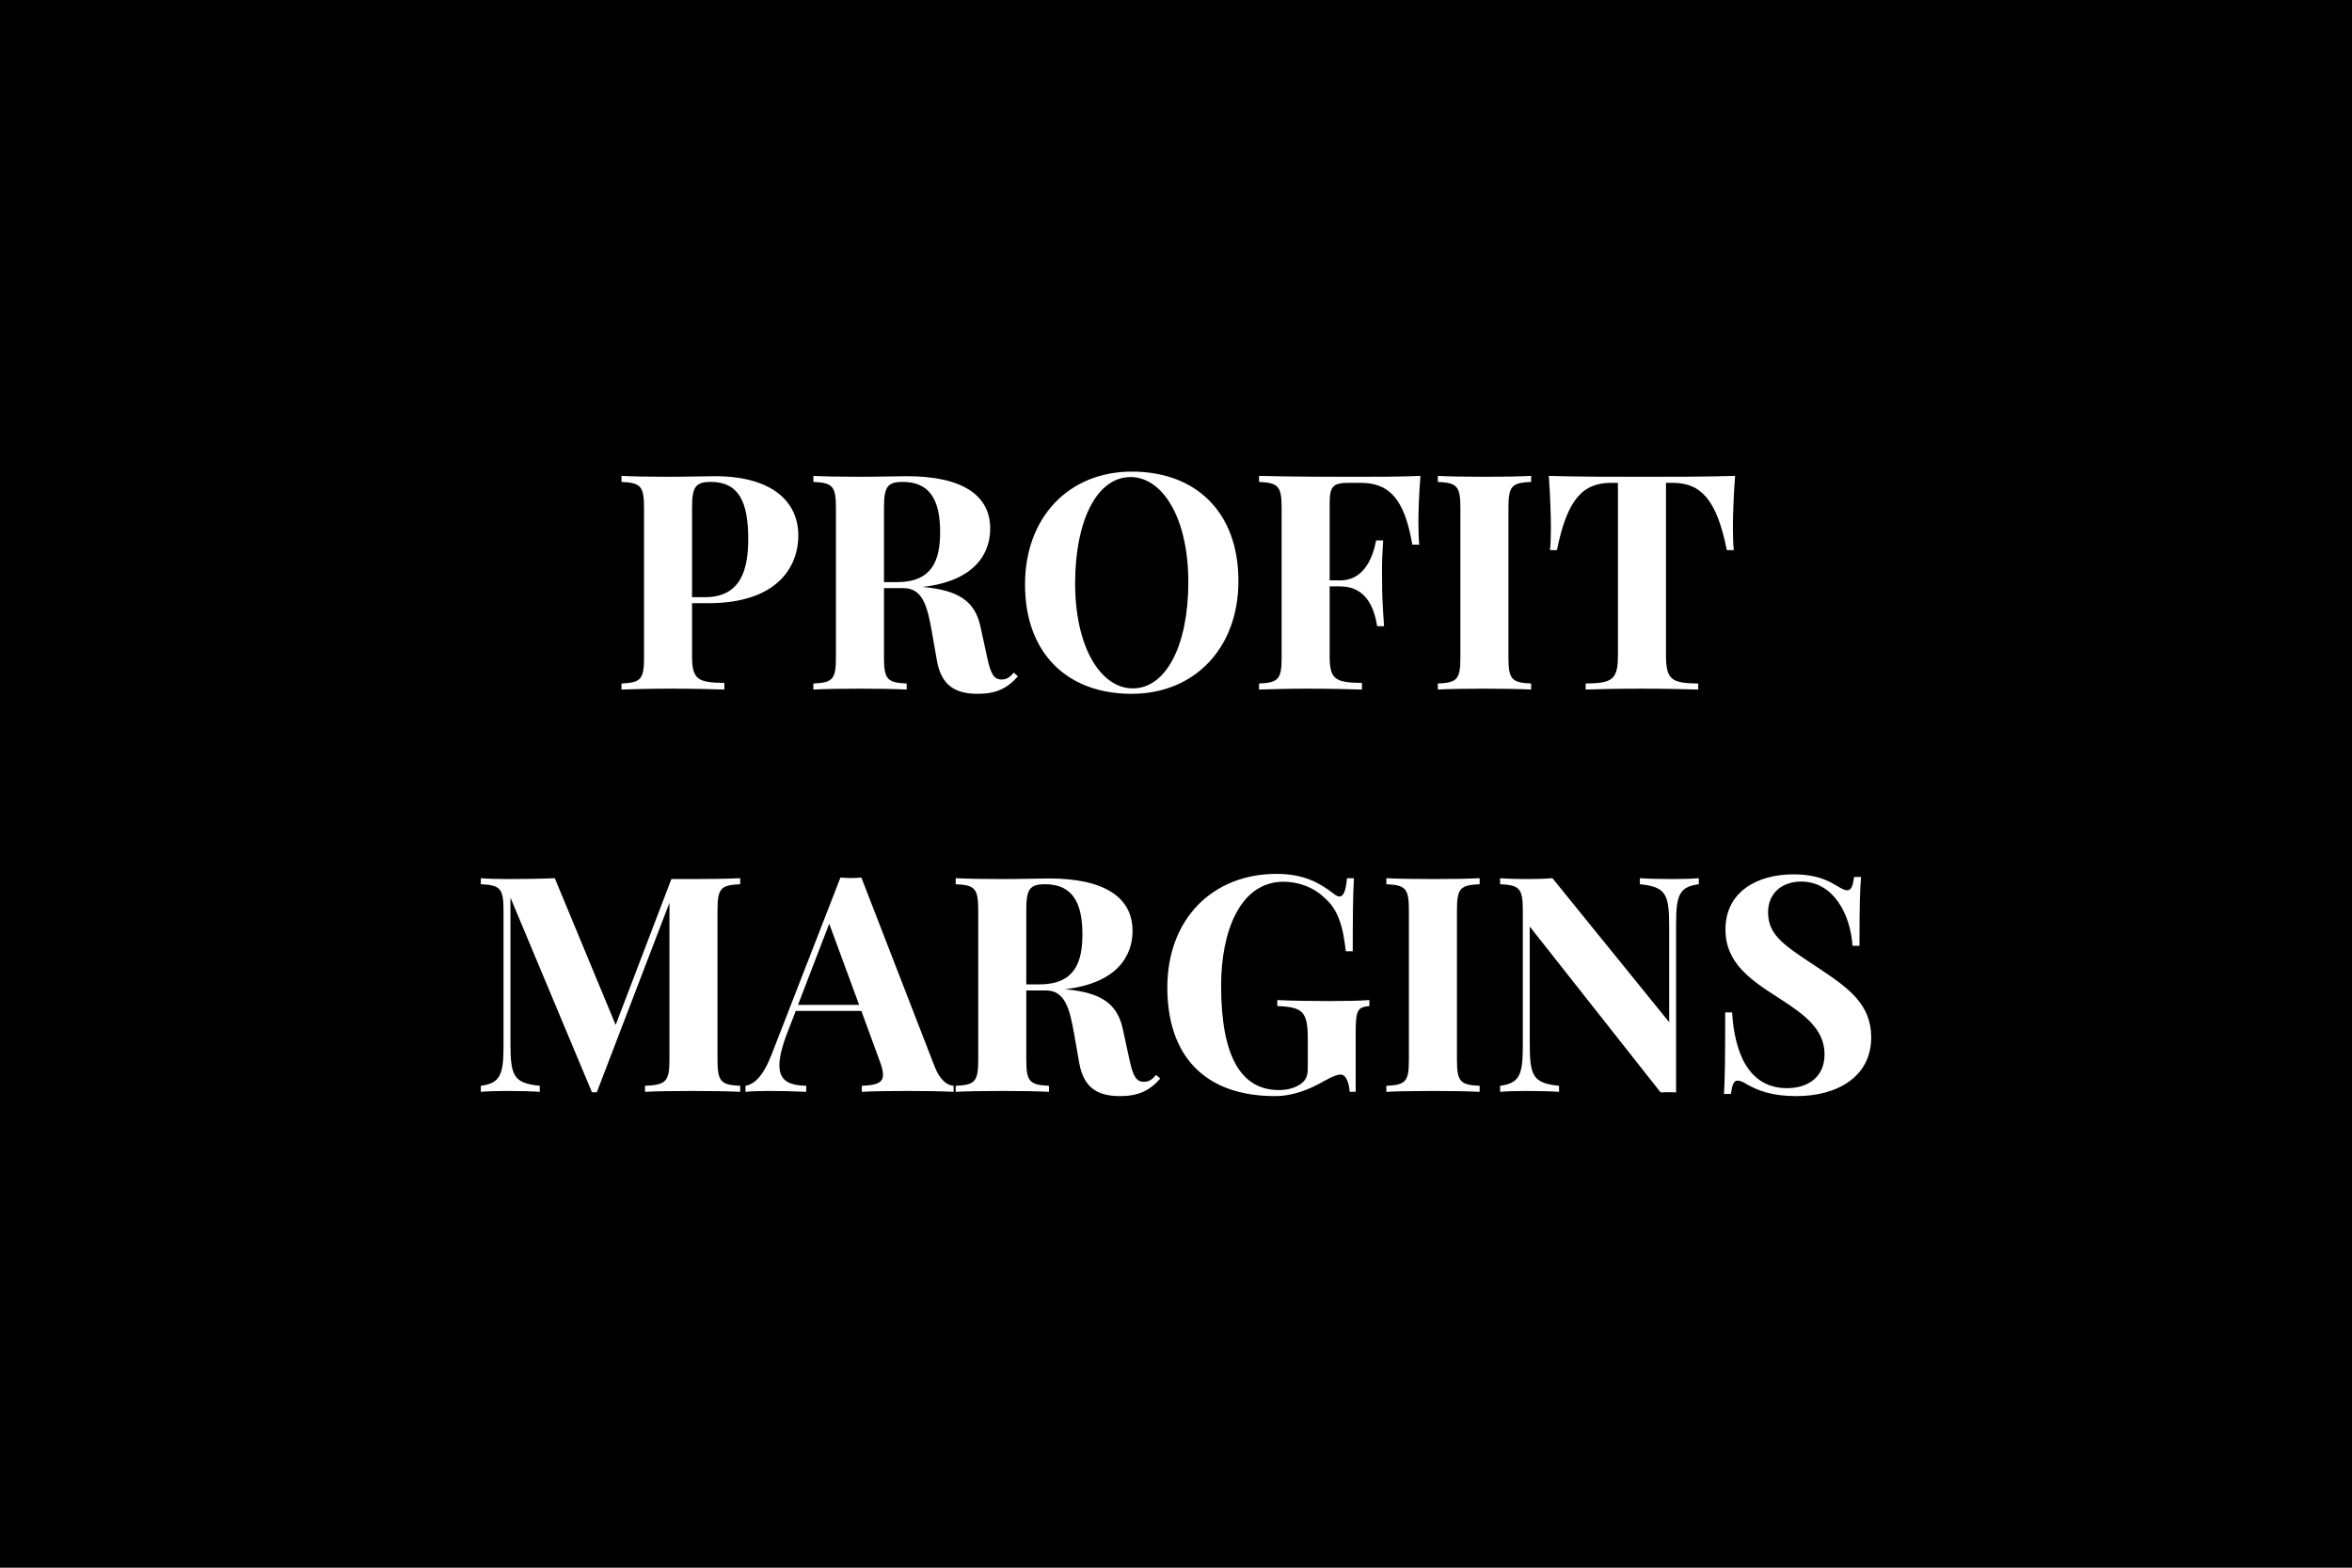 <?xml version="1.0" encoding="UTF-8"?> <svg xmlns="http://www.w3.org/2000/svg" width="600" height="400" viewBox="0 0 600 400"><rect width="100%" height="100%"></rect><path fill="#fff" d="M176.545 153.91h4.1c18.16 0 23.01-9.78 23.01-17.22 0-8.95-6.99-15.19-21.32-15.19-1.95 0-7.06.15-12.1.15-4.33 0-9.1-.08-11.69-.23v1.54c4.85.23 5.75 1.02 5.75 6.62v38.2c0 5.6-.87 6.39-5.75 6.62v1.54c3.34-.11 7.78-.23 12.21-.23 5.49 0 10.87.12 14.03.23v-1.69c-6.84-.08-8.24-.9-8.24-6.92Zm4.78-30.95c6.99 0 9.55 4.85 9.55 14.56 0 7.85-1.92 14.85-11.02 14.85h-3.31v-22.79c0-5.3.83-6.62 4.78-6.62m77.3 48.66c-.98 1.16-1.8 1.76-3.12 1.76-1.92 0-2.78-1.43-3.65-5.52l-1.73-7.94c-1.35-6.39-5.45-9.36-14.77-10.15h-.04c13.5-1.54 17.29-8.65 17.29-14.89 0-8.46-6.99-13.38-21.31-13.38-1.96 0-7.07.15-12.11.15-4.32 0-9.1-.08-11.69-.23v1.54c4.85.23 5.75 1.02 5.75 6.62v38.2c0 5.6-.86 6.39-5.75 6.62v1.54c2.59-.15 7.22-.23 12.14-.23 4.29 0 8.87.08 11.66.23v-1.54c-4.89-.23-5.79-1.02-5.79-6.62v-17.71h5c4.81 0 6.05 4.51 7.18 10.94l1.35 7.67c1.17 6.43 4.89 8.35 10.42 8.35 4.51 0 7.48-1.32 10.22-4.47Zm-28.35-48.66c7 0 9.55 4.7 9.55 12.79 0 7.07-1.92 12.78-11.01 12.78h-3.31v-18.95c0-5.3.82-6.62 4.77-6.62m58.47-2.63c-16.02 0-27.26 11.58-27.26 28.8 0 17.64 10.86 27.9 27.18 27.9 15.98 0 27.26-11.58 27.26-28.8 0-17.63-10.9-27.9-27.18-27.9m-.34 1.39c8.16 0 14.74 10.42 14.74 26.81 0 15.94-5.57 27.11-14.18 27.11-8.12 0-14.7-10.42-14.7-26.81 0-15.94 5.53-27.11 14.14-27.11m73.95-.3c-4.73.23-11.39.23-16.09.23-5.15 0-16.69 0-25.08-.23v1.54c4.85.23 5.76 1.02 5.76 6.62v38.2c0 5.6-.87 6.39-5.76 6.62v1.54c3.35-.11 7.79-.23 12.22-.23 5.49 0 10.87.12 14.03.23v-1.69c-6.85-.08-8.24-.9-8.24-6.92v-17.71h2.71c6.17 0 8.57 4.78 9.4 10.15h1.77c-.42-5.86-.49-8.38-.49-10.94 0-1.05-.04-2.14-.04-3.46 0-1.8.07-4.1.3-7.48h-1.8c-.79 4.17-2.97 10.19-9.14 10.19h-2.71v-19.4c0-4.81.83-5.49 5.3-5.49h2.56c7.18 0 11.2 3.84 13.23 15.79h1.77c-.15-1.43-.22-3.57-.22-5.86 0-2.3.15-7.03.52-11.7m28.24 0c-2.78.15-7.37.23-11.66.23-4.92 0-9.55-.08-12.14-.23v1.54c4.85.23 5.75 1.02 5.75 6.62v38.2c0 5.6-.86 6.39-5.75 6.62v1.54c2.59-.15 7.22-.23 12.14-.23 4.29 0 8.88.08 11.66.23v-1.54c-4.89-.23-5.79-1.02-5.79-6.62v-38.2c0-5.6.86-6.39 5.79-6.62Zm52.03 0c-6.95.23-16.84.23-23.72.23s-16.84 0-23.8-.23c.38 5.23.53 10.53.53 13.09 0 2.29-.08 4.43-.23 5.86h1.77c2.63-13.01 6.62-17.18 13.87-17.18h1.69v43.95c0 6.28-1.39 7.18-8.23 7.26v1.54c3.04-.11 8.38-.23 14.06-.23s11.39.12 14.66.23v-1.54c-6.84-.08-8.23-.98-8.23-7.26v-43.95h1.69c7.18 0 11.24 4.21 13.84 17.18h1.77c-.16-1.43-.23-3.57-.23-5.86 0-2.56.15-7.86.56-13.09m-253.8 102.65c-2.86.15-7.63.22-12.11.22h-5.45l-14.21 37.22-15.53-37.44c-3.34.15-7.7.22-12.18.22-2.41 0-5.07-.07-6.69-.22v1.54c4.89.22 5.79 1.01 5.79 6.61v34.67c0 7.44-.87 9.47-5.79 10.15v1.54c1.62-.15 4.28-.22 6.69-.22 2.78 0 6.36.07 8.35.22v-1.54c-6.81-.68-7.48-2.63-7.48-11.09v-36.92l20.79 49.66h1.24l18.53-48.35v40.08c0 5.6-.97 6.39-6.24 6.62v1.54c2.63-.15 7.26-.22 12.18-.22 4.48 0 9.25.07 12.11.22v-1.54c-4.89-.23-5.79-1.02-5.79-6.62v-38.2c0-5.6.87-6.39 5.79-6.61Zm30.91-.16c-.83.08-1.77.12-2.67.12-.94 0-1.85-.04-2.67-.12l-17.52 45.05c-2.18 5.67-4.44 7.67-6.7 8.08v1.54c1.55-.15 3.65-.22 5.91-.22 3.19 0 6.09.07 9.58.22v-1.54c-4.21-.11-6.84-1.17-6.84-5.23 0-2.03.64-4.77 2.11-8.53l2.06-5.34h16.74l4.62 12.63c.6 1.54.9 2.75.9 3.65 0 2.11-1.73 2.67-5.41 2.82v1.54c2.56-.15 6.95-.22 11.73-.22 4.21 0 8.65.07 11.69.22v-1.54c-1.46-.08-3.42-1.24-4.85-4.93Zm-.57 32.49h-15.6l7.97-20.72Zm75.76 17.86c-.98 1.16-1.8 1.76-3.12 1.76-1.92 0-2.78-1.42-3.65-5.52l-1.73-7.93c-1.35-6.4-5.45-9.37-14.77-10.16h-.04c13.5-1.54 17.3-8.64 17.3-14.89 0-8.45-7-13.38-21.32-13.38-1.96 0-7.07.15-12.11.15-4.32 0-9.1-.07-11.69-.22v1.54c4.85.22 5.75 1.01 5.75 6.61v38.2c0 5.6-.86 6.39-5.75 6.62v1.54c2.59-.15 7.22-.22 12.14-.22 4.29 0 8.88.07 11.66.22v-1.54c-4.89-.23-5.79-1.02-5.79-6.62v-17.71h5c4.81 0 6.05 4.52 7.18 10.95l1.35 7.67c1.17 6.42 4.89 8.34 10.42 8.34 4.51 0 7.48-1.31 10.22-4.47Zm-28.35-48.65c7 0 9.55 4.7 9.55 12.78 0 7.07-1.92 12.78-11.01 12.78h-3.31v-18.95c0-5.3.82-6.61 4.77-6.61m59.07-2.64c-16.28 0-27.86 11.47-27.86 28.99 0 17.41 9.51 27.71 27.48 27.71 4.63 0 8.88-1.73 12.64-3.91 2.48-1.35 3.38-1.58 4.13-1.58 1.5 0 2.18 2.63 2.26 4.4h1.54v-15.26c0-5.68.56-6.36 3.49-6.62v-1.54c-2.33.19-6.01.26-10.33.26-4.14 0-10.01-.07-13.16-.26v1.54c6.46.26 7.78 1.35 7.78 8.35v7.55c0 1.88-.45 3.01-1.88 4.03-1.17.79-3.01 1.5-5.45 1.5-9.51 0-14.78-8.2-14.78-26.69 0-13.54 4.7-26.47 15.94-26.47 3.65 0 7.56 1.39 10.08 3.79 3.98 3.24 5.07 7.79 5.79 13.95h1.77c0-9.4.07-14.7.3-18.64h-1.77c-.3 3.19-.86 4.66-1.92 4.66-.45 0-.97-.27-1.54-.75-3.53-2.71-7.52-5.01-14.51-5.01m51.81 1.1c-2.78.15-7.37.22-11.66.22-4.92 0-9.55-.07-12.14-.22v1.54c4.85.22 5.75 1.01 5.75 6.61v38.2c0 5.6-.86 6.39-5.75 6.62v1.54c2.59-.15 7.22-.22 12.14-.22 4.29 0 8.88.07 11.66.22v-1.54c-4.89-.23-5.79-1.02-5.79-6.62v-38.2c0-5.6.86-6.39 5.79-6.61Zm55.91 0c-1.62.15-4.29.22-6.7.22-2.78 0-6.35-.07-8.34-.22v1.54c6.8.67 7.48 2.63 7.48 11.09v24.1l-29.78-36.73c-1.8.15-4.21.22-6.65.22-2.41 0-5.08-.07-6.7-.22v1.54c4.89.22 5.79 1.01 5.79 6.61v34.67c0 7.44-.86 9.47-5.79 10.15v1.54c1.62-.15 4.29-.22 6.7-.22 2.78 0 6.35.07 8.34.22v-1.54c-6.8-.68-7.48-2.63-7.48-11.09V236.4l33.39 42.33c.75-.04 1.43-.04 2.1-.04.64 0 1.28 0 1.85.04v-42.97c0-7.45.86-9.48 5.79-10.15Zm24.06-.98c-9.03 0-17.26 4.36-17.26 14.06 0 8.57 6.39 12.89 13.72 17.56 6.77 4.36 11.55 8.01 11.55 14.32 0 5.75-4.18 8.61-9.55 8.61-9.85 0-13.39-9.06-14.03-19.32h-1.76c0 12.25-.08 17.18-.31 20.79h1.77c.3-2.22.68-3.39 1.69-3.39.61 0 1.4.3 2.64 1.09 2.59 1.4 5.97 2.86 12.37 2.86 10.33 0 19.09-4.85 19.09-15 0-8.35-5.71-12.52-13-17.37-8.61-5.79-13.31-8.31-13.31-14.51 0-4.89 3.53-7.86 8.46-7.86 8.23 0 12.55 8.38 13.08 16.39h1.77c0-10.83.15-14.51.41-17.56h-1.77c-.33 2.22-.71 3.39-1.73 3.39-.67 0-1.35-.34-2.59-1.09-2.41-1.43-5.23-2.97-11.24-2.97"></path></svg> 